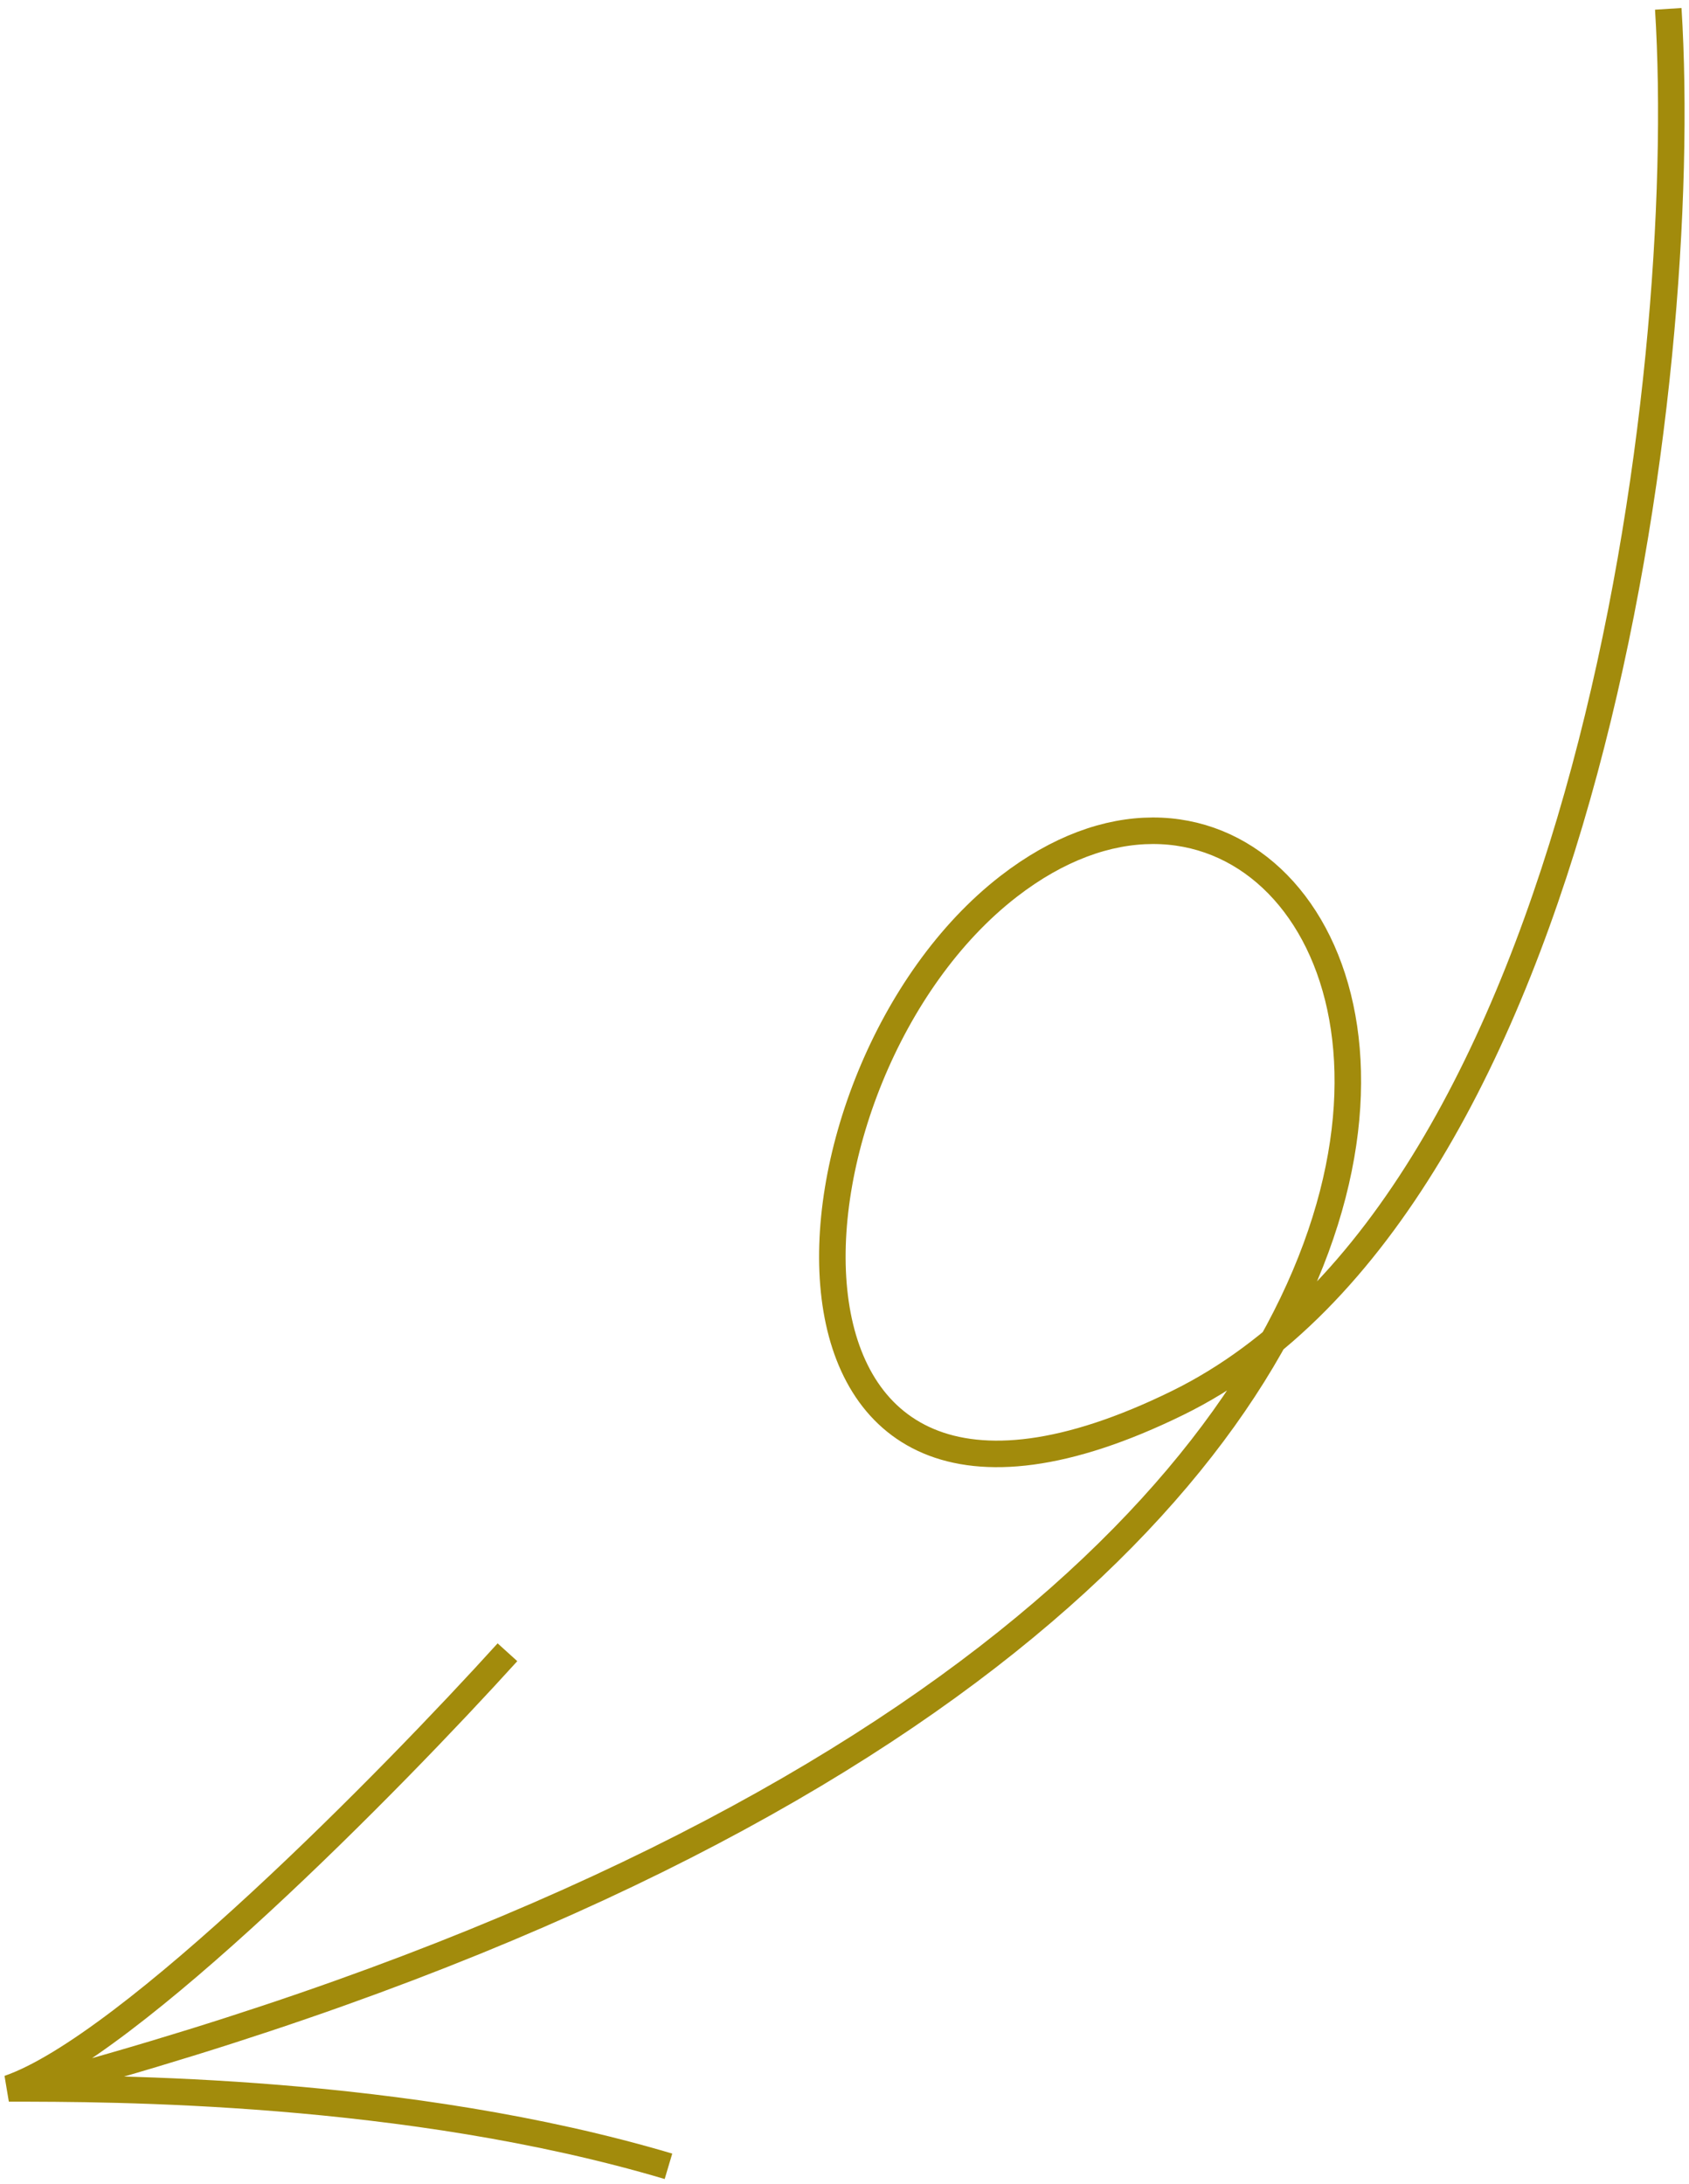 <svg width="191" height="247" viewBox="0 0 191 247" fill="none" xmlns="http://www.w3.org/2000/svg">
<path d="M188.656 1C191.299 42.988 179.259 136.066 133.152 158.675C82.569 183.479 86.752 121.385 114.064 100.244C158.731 65.669 203.927 182.458 3.643 236.194M57.385 186.863C44.268 201.348 14.626 231.493 1 236.191C12.453 236.191 45.932 236.191 75.593 245" stroke="#A28B0C" stroke-width="3"/>
</svg>
